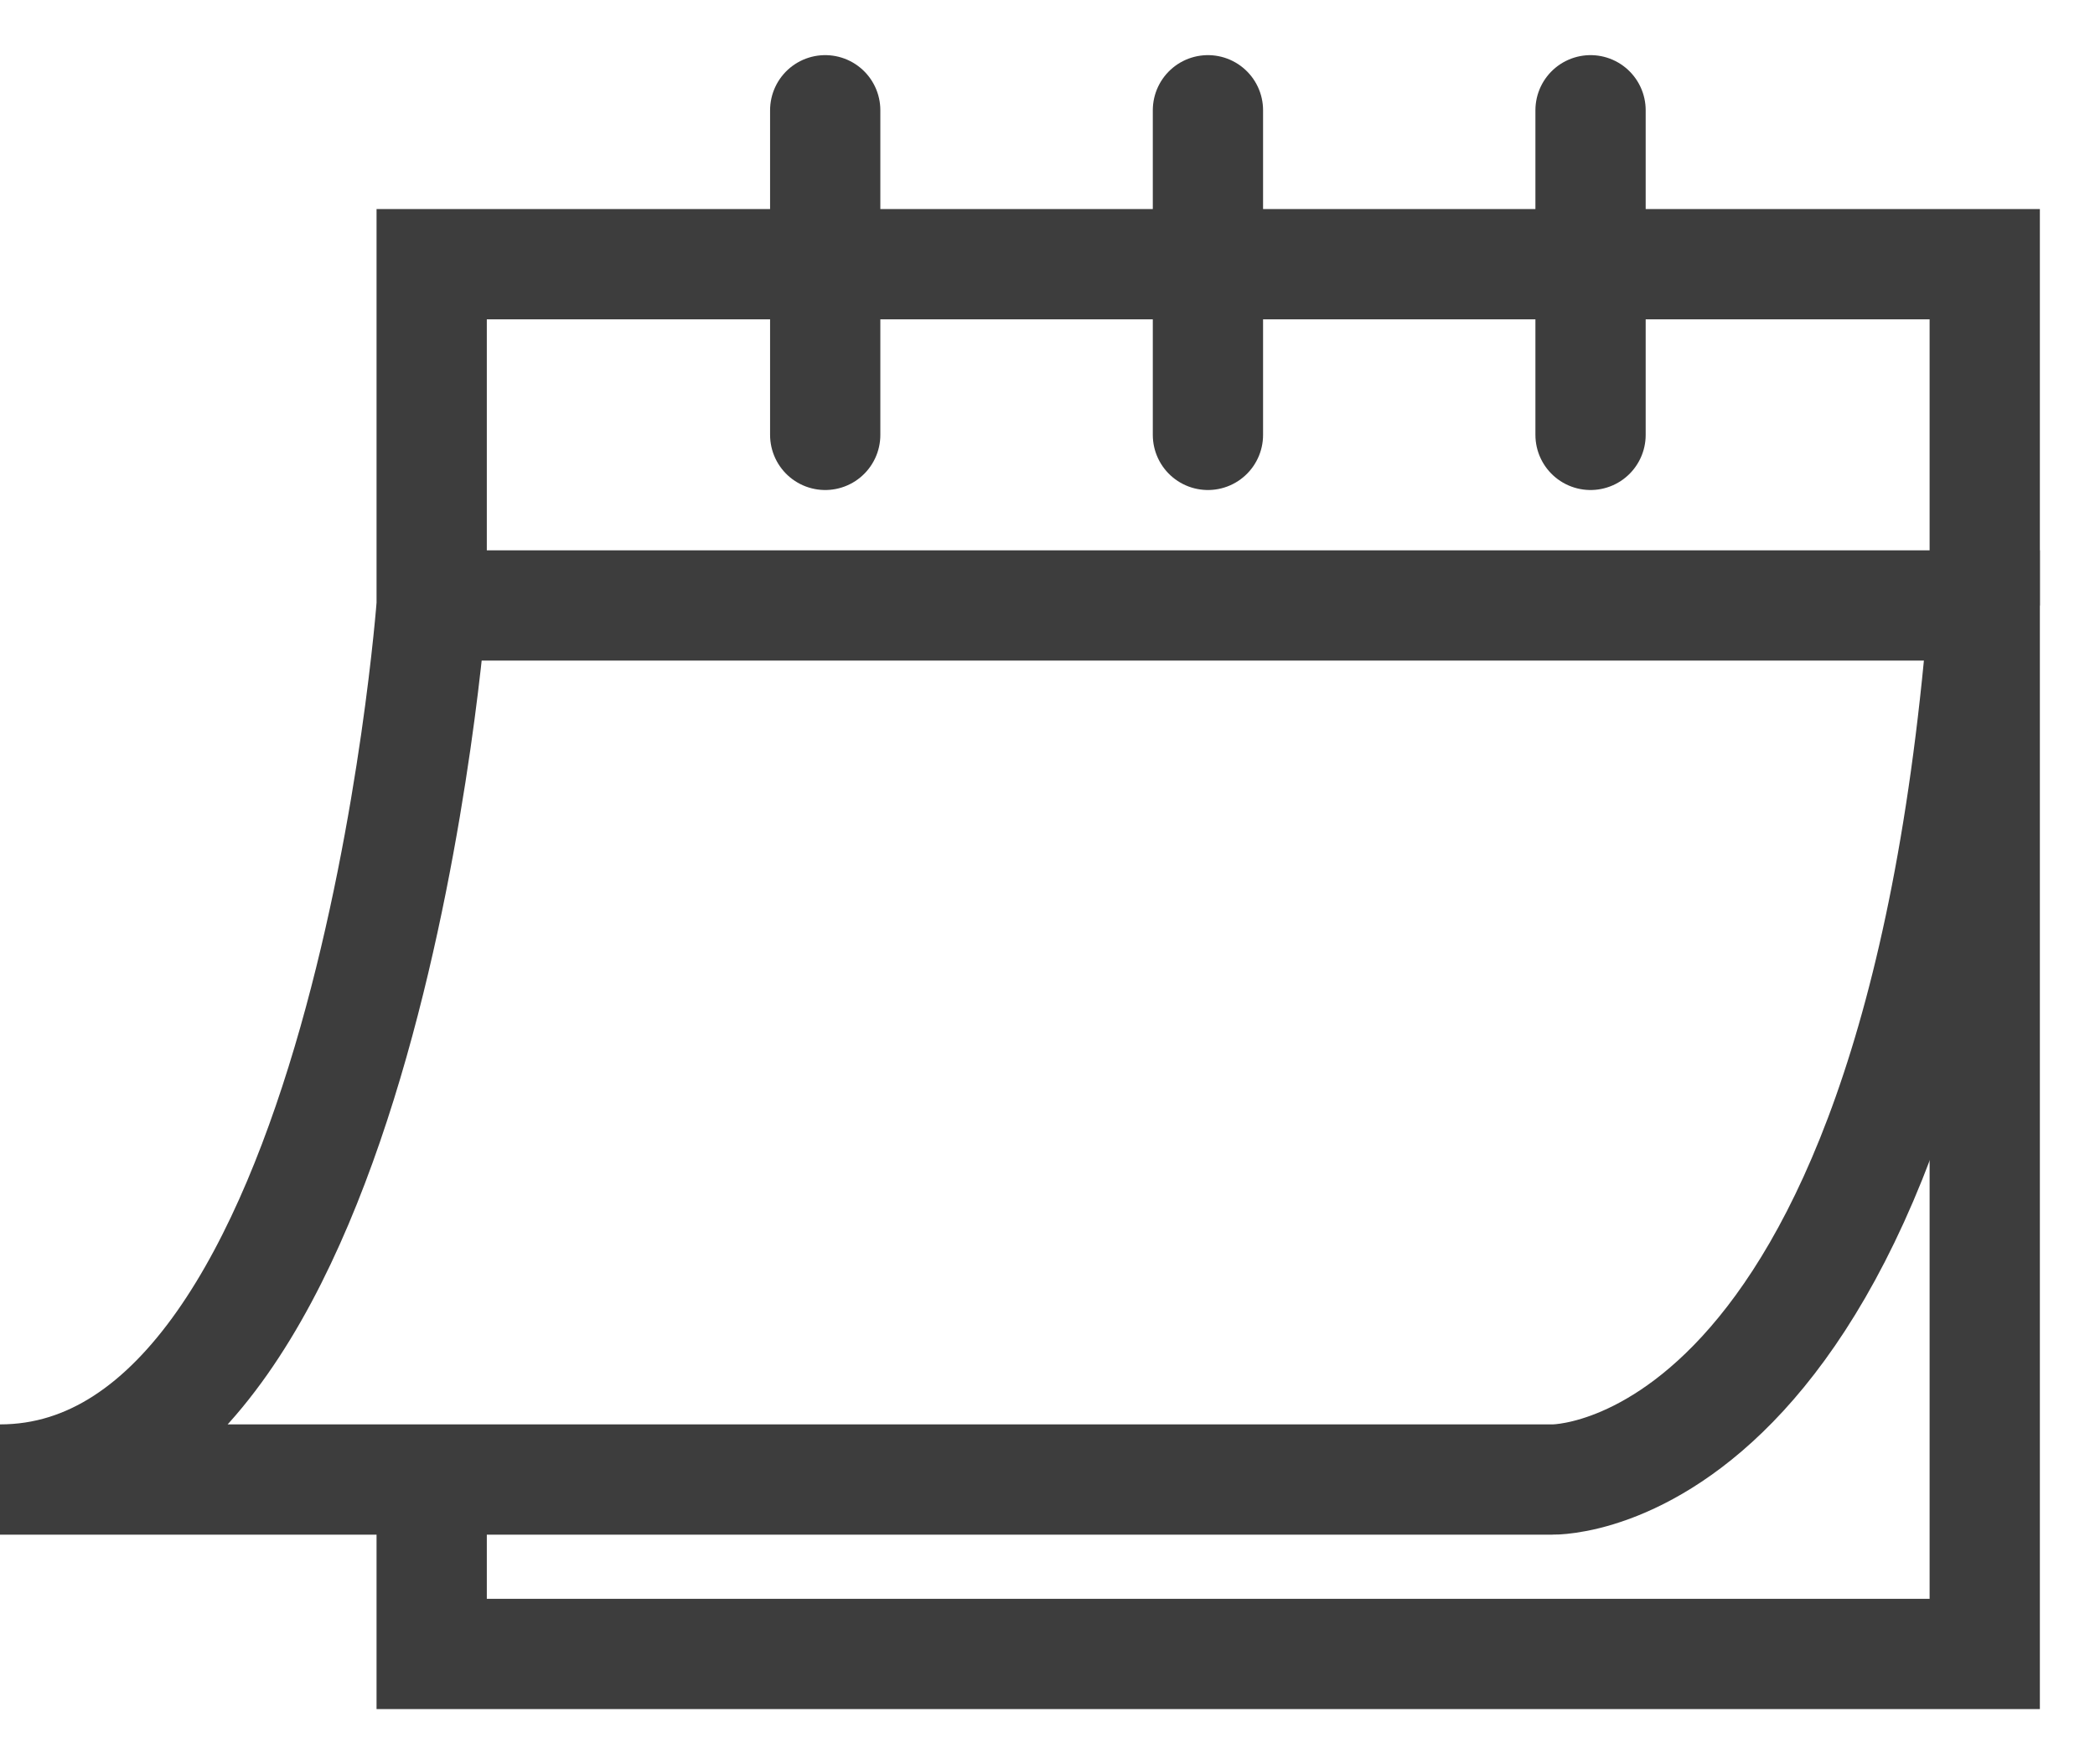 <svg width="19" height="16" viewBox="0 0 19 16" fill="none" xmlns="http://www.w3.org/2000/svg">
    <path d="M3.915 5.491H18V15H3.915V13.424" stroke="#3D3D3D" stroke-miterlimit="10"/>
    <path d="M18 5.492V2.396H3.915V5.486C3.915 5.486 3.326 13.418 0 13.418H14.079C14.079 13.418 17.376 13.503 17.994 5.486" stroke="#3D3D3D" stroke-miterlimit="10"/>
    <path d="M10.955 1V3.944" stroke="#3D3D3D" stroke-miterlimit="10" stroke-linecap="round"/>
    <path d="M7.484 1V3.944" stroke="#3D3D3D" stroke-miterlimit="10" stroke-linecap="round"/>
    <path d="M14.425 1V3.944" stroke="#3D3D3D" stroke-miterlimit="10" stroke-linecap="round"/>
</svg>

